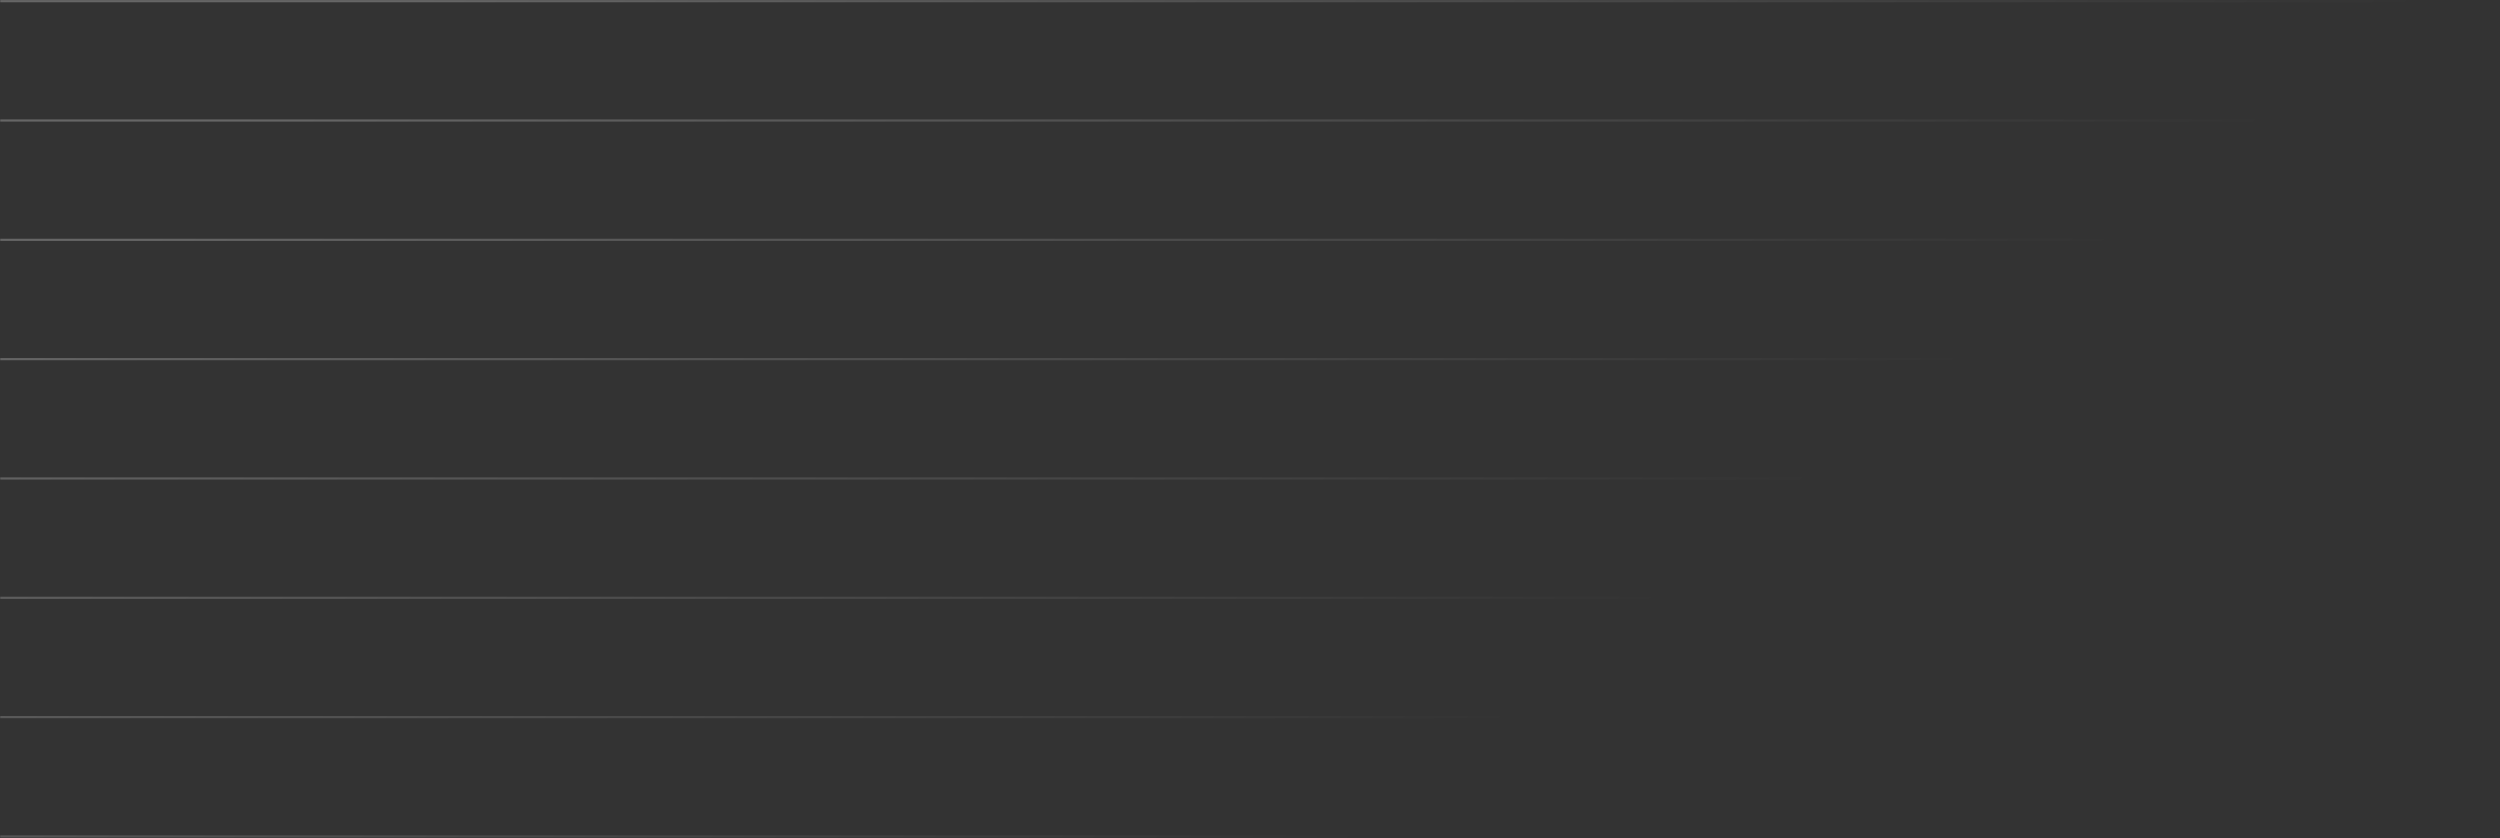 <svg width="1154" height="387" viewBox="0 0 1154 387" fill="none" xmlns="http://www.w3.org/2000/svg">
    <rect x="0" y="0" width="1154" height="387" fill="#333333" stroke="none"/>
    <path
        d="M0.117 0.548L1153.62 0.548M0.117 55.627L1153.62 55.627M0.117 110.705L1153.62 110.705M0.117 165.784L1153.62 165.784M0.117 220.862L1153.62 220.862M0.117 275.941L1153.62 275.941M0.117 331.019L1153.62 331.019M0.117 386.098L1153.62 386.098"
        stroke="url(#paint0_linear_3038_1411)" stroke-opacity="0.25" />
    <defs>
        <linearGradient id="paint0_linear_3038_1411" x1="837.072" y1="222.217" x2="477.108" y2="-233.144"
            gradientUnits="userSpaceOnUse">
            <stop stop-color="white" stop-opacity="0" />
            <stop offset="1" stop-color="white" />
        </linearGradient>
    </defs>
</svg>